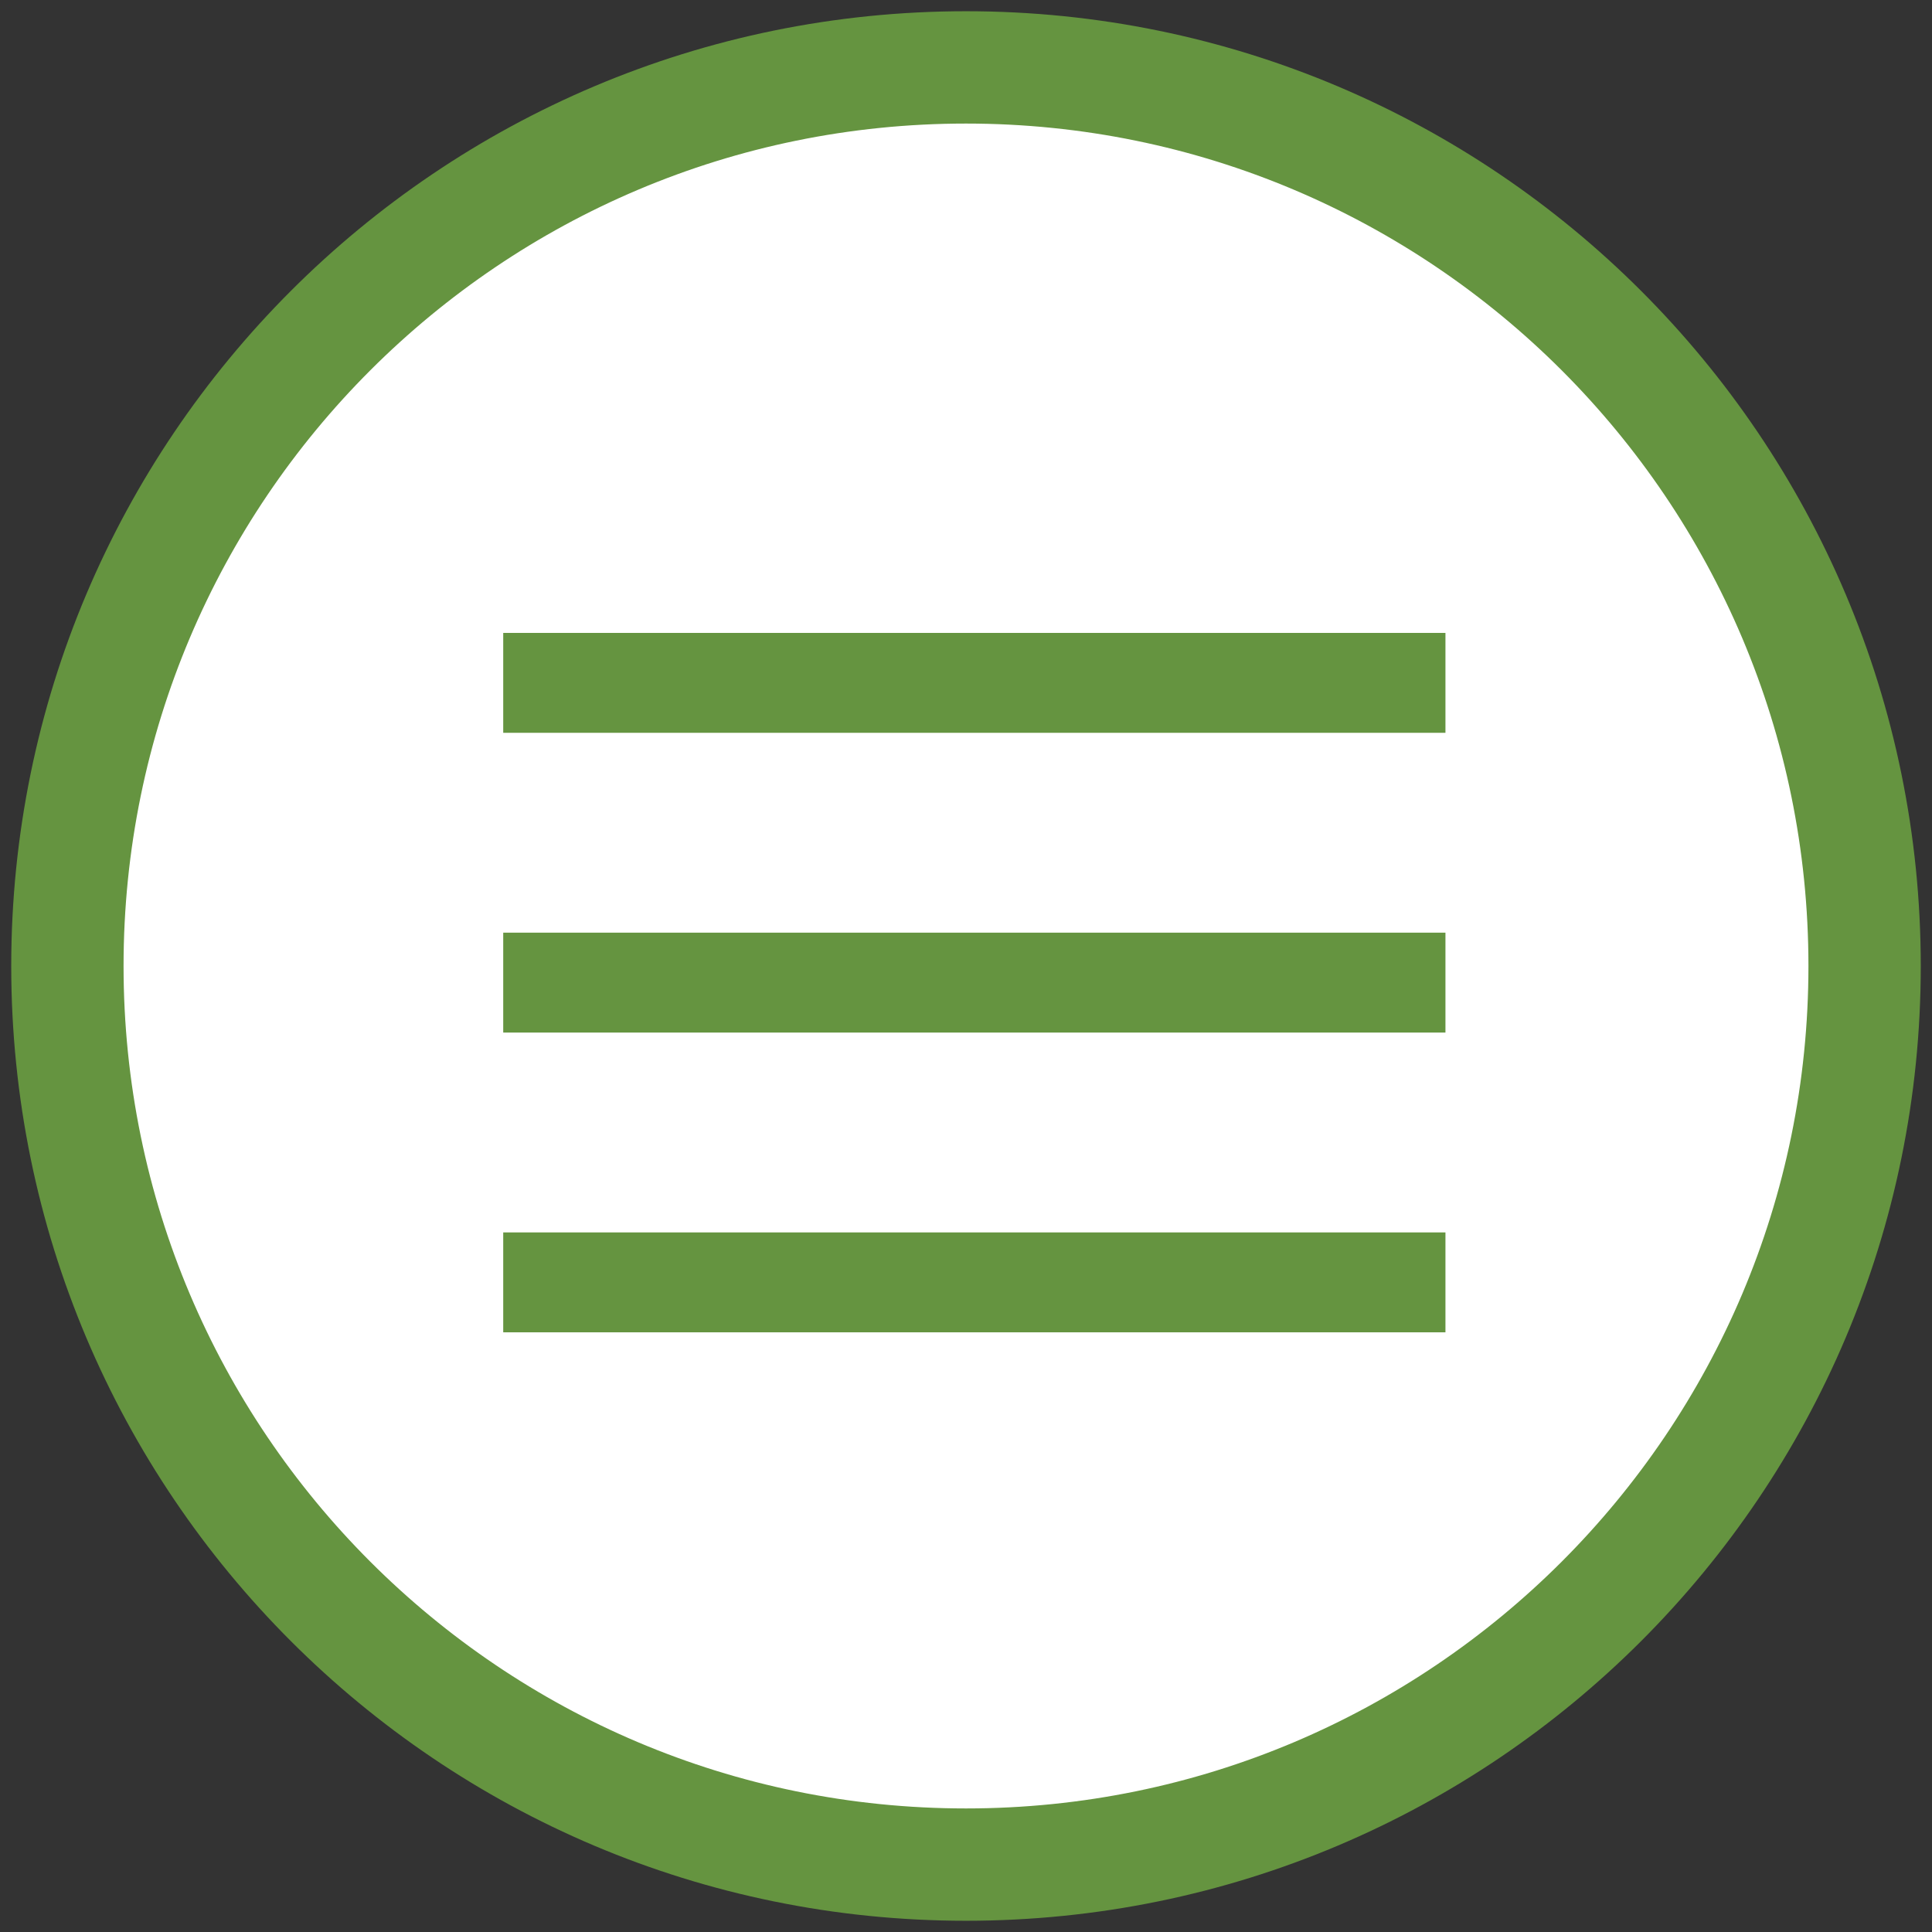 <?xml version="1.0" encoding="UTF-8" standalone="no"?>
<svg width="86px" height="86px" viewBox="0 0 86 86" version="1.1" xmlns="http://www.w3.org/2000/svg" xmlns:xlink="http://www.w3.org/1999/xlink" xmlns:sketch="http://www.bohemiancoding.com/sketch/ns">
    <rect x="0" y="0" width="86" height="86" fill="#333333" stroke="none"/>
    <!-- Generator: sketchtool 3.5.1 (25234) - http://www.bohemiancoding.com/sketch -->
    <title>Doc Icon</title>
    <desc>Created with sketchtool.</desc>
    <defs></defs>
    <g id="Happy-Path" stroke="none" stroke-width="1" fill="none" fill-rule="evenodd" sketch:type="MSPage">
        <g id="Splash-Screen---Bootstrap-Grid" sketch:type="MSArtboardGroup" transform="translate(-811, -710)">
            <g id="Applicant-Essentials-Box" sketch:type="MSLayerGroup" transform="translate(708, 713)">
                <g id="Group" sketch:type="MSShapeGroup">
                    <g id="Doc-Icon" transform="translate(106, 0)">
                        <path d="M40,80 C62.091,80 80,62.091 80,40 C80,17.909 62.091,0 40,0 C17.909,0 0,17.909 0,40 C0,62.091 17.909,80 40,80 Z" id="Oval-60-Copy-2" stroke="#659440" stroke-width="5" fill="#FFFFFF"></path>
                        <g id="iconmonstr-numbered-list-icon" transform="translate(19, 24.706)" fill="#659440">
                            <path d="M0.4,0.467 L42.342,0.467 L42.342,4.914 L0.4,4.914 L0.4,0.467 L0.4,0.467 Z M0.4,13.81 L42.342,13.81 L42.342,18.257 L0.4,18.257 L0.4,13.81 L0.4,13.81 Z M0.4,27.153 L42.342,27.153 L42.342,31.6 L0.4,31.6 L0.4,27.153 L0.4,27.153 Z" id="numbered-list-icon"></path>
                        </g>
                    </g>
                </g>
            </g>
        </g>
    </g>
</svg>